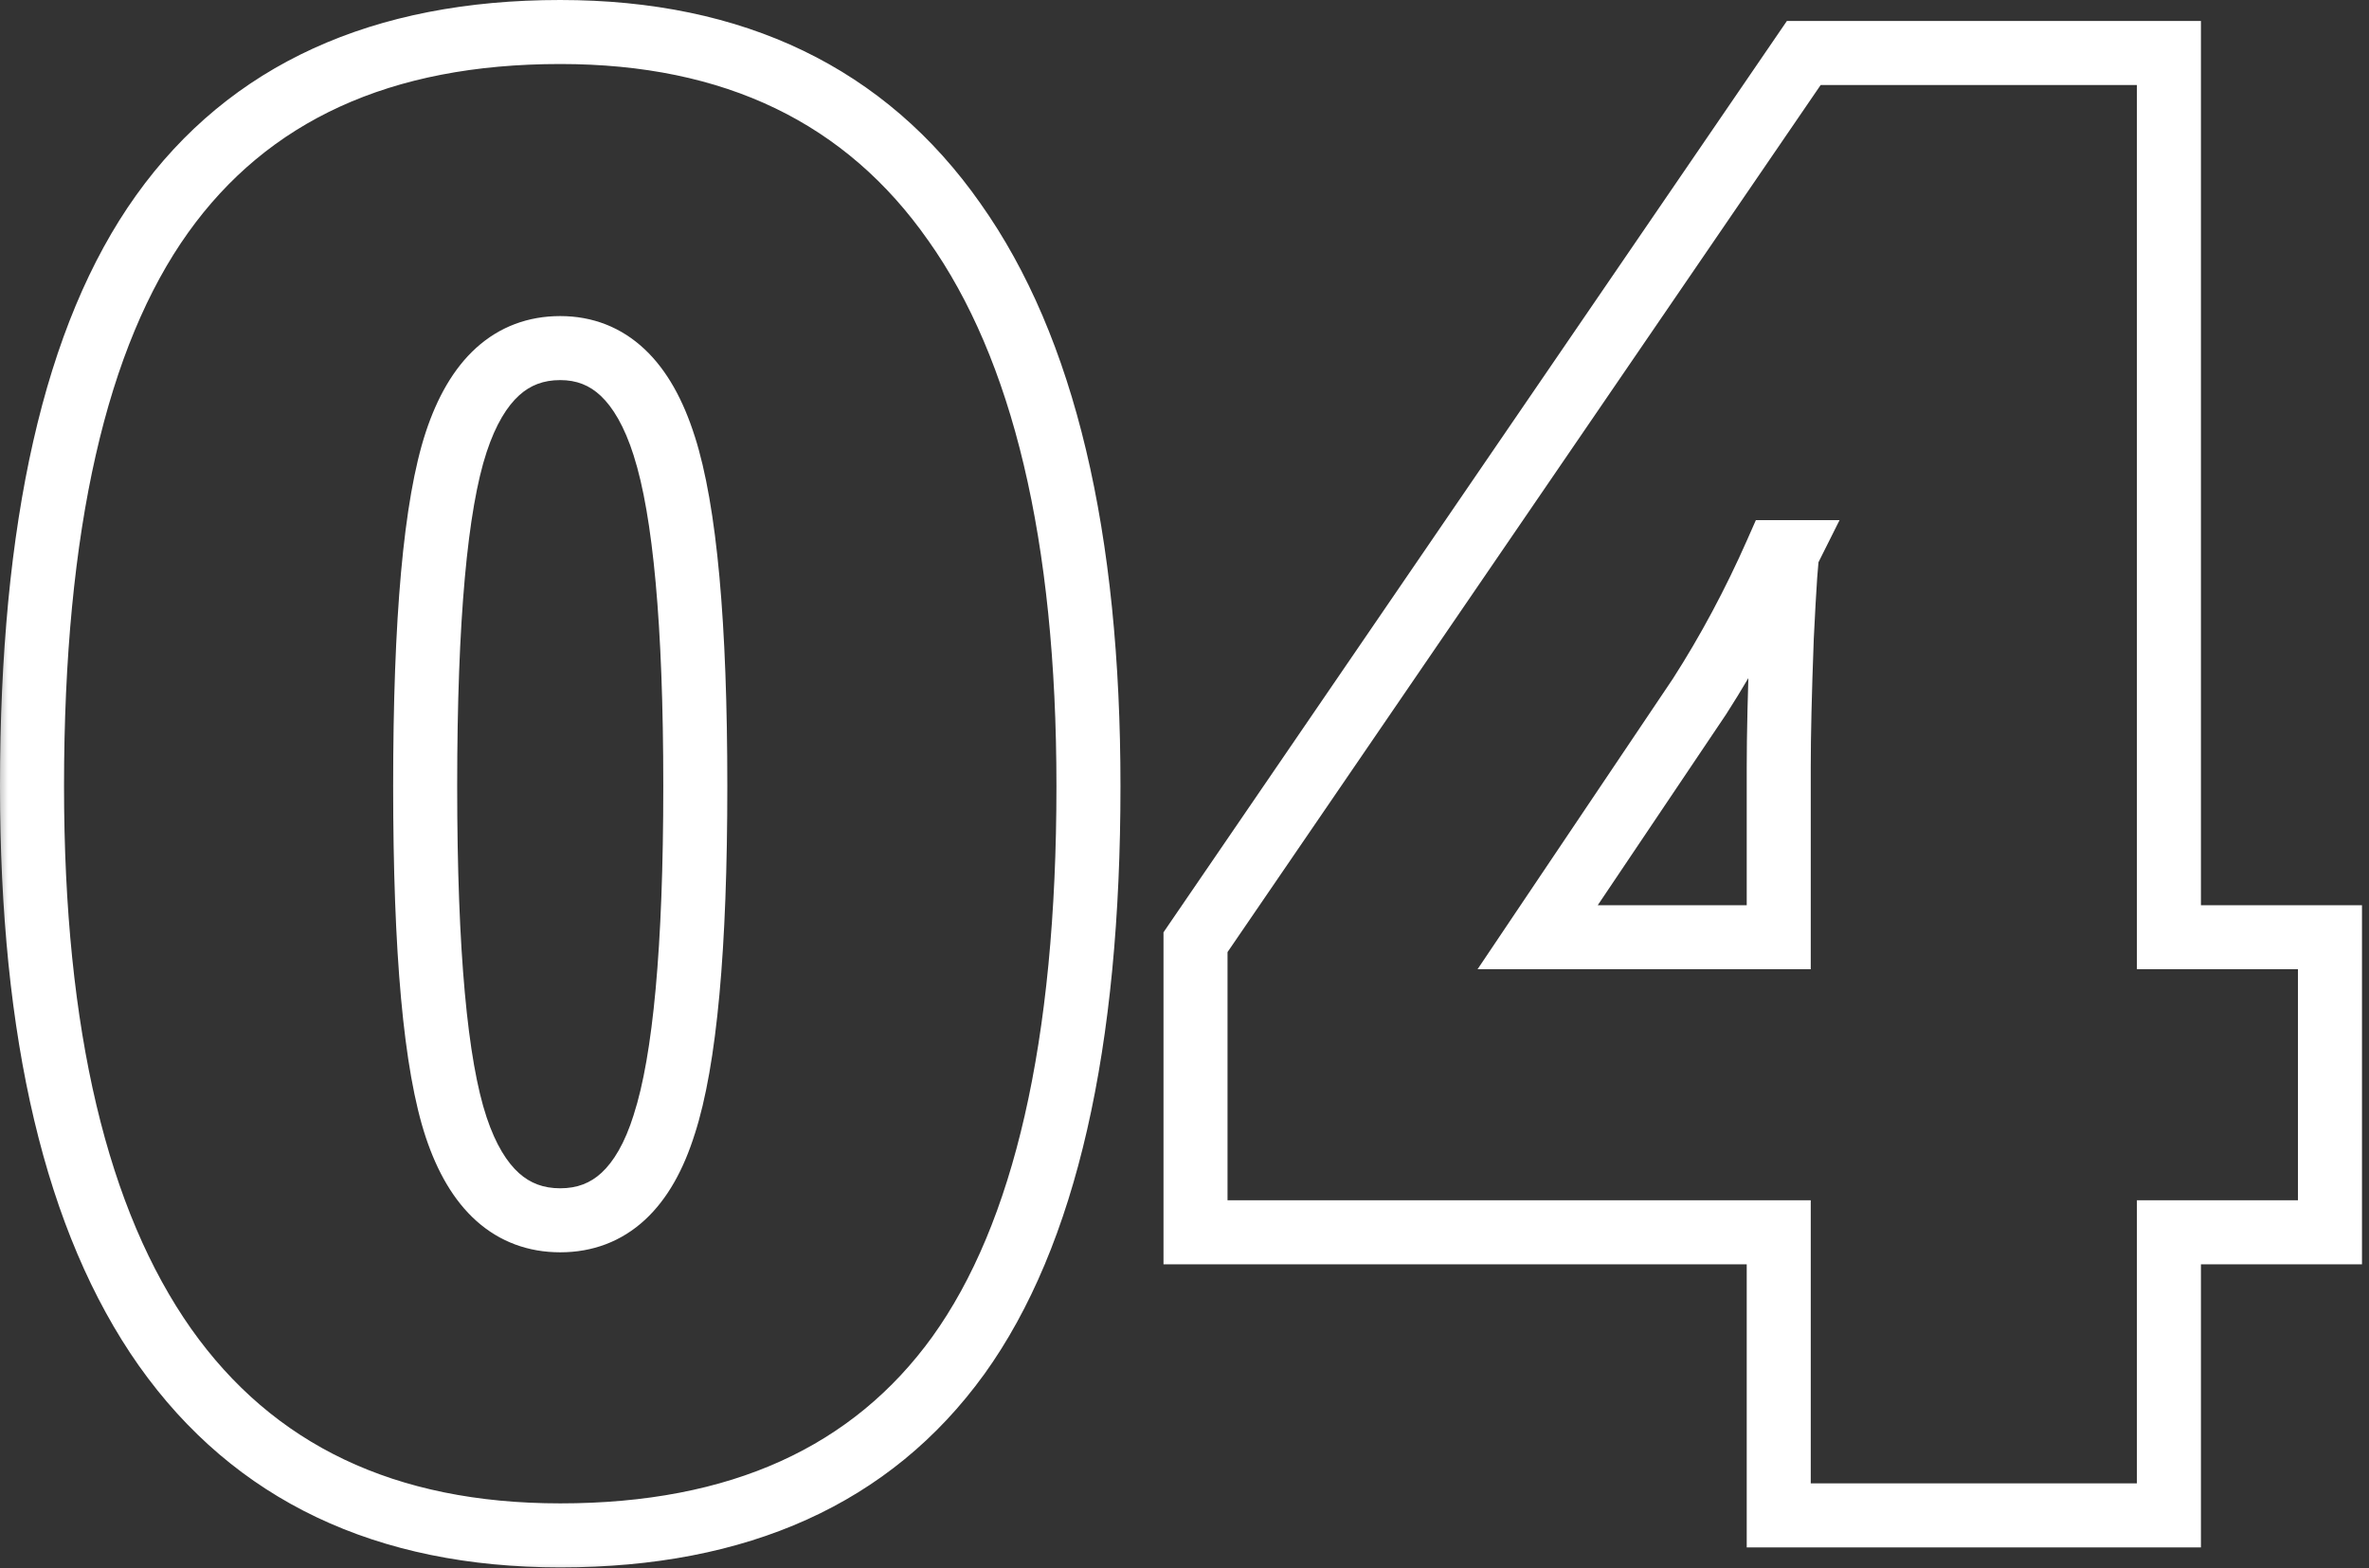 <svg width="74" height="49" viewBox="0 0 74 49" fill="none" xmlns="http://www.w3.org/2000/svg">
<rect x="0" y="0" width="74" height="49" fill="#333333" stroke="none"/>
<mask id="path-1-outside-1_627_47" maskUnits="userSpaceOnUse" x="-0.25" y="-0.656" width="75" height="50" fill="black">
<rect fill="white" x="-0.25" y="-0.656" width="75" height="50"/>
<path d="M34 24.562C34 32.646 32.646 38.573 29.938 42.344C27.229 46.094 23.083 47.969 17.5 47.969C12.042 47.969 7.927 46.01 5.156 42.094C2.385 38.156 1 32.312 1 24.562C1 16.438 2.354 10.479 5.062 6.688C7.771 2.896 11.917 1 17.5 1C22.938 1 27.042 2.979 29.812 6.938C32.604 10.875 34 16.75 34 24.562ZM13.281 24.562C13.281 29.729 13.604 33.281 14.25 35.219C14.896 37.156 15.979 38.125 17.5 38.125C19.042 38.125 20.125 37.125 20.75 35.125C21.396 33.125 21.719 29.604 21.719 24.562C21.719 19.5 21.396 15.958 20.75 13.938C20.104 11.896 19.021 10.875 17.5 10.875C15.979 10.875 14.896 11.854 14.25 13.812C13.604 15.771 13.281 19.354 13.281 24.562ZM72.781 38.5L67.75 38.5L67.75 47.344L55.562 47.344L55.562 38.5L37.344 38.5L37.344 29.438L56.344 1.656L67.75 1.656L67.75 29.281L72.781 29.281L72.781 38.5ZM55.562 29.281L55.562 23.969C55.562 22.969 55.594 21.625 55.656 19.938C55.74 18.229 55.802 17.333 55.844 17.25L55.5 17.25C54.792 18.854 53.99 20.354 53.094 21.75L48.031 29.281L55.562 29.281Z"/>
</mask>
<path d="M29.938 42.344L30.748 42.929L30.75 42.927L29.938 42.344ZM5.156 42.094L4.338 42.669L4.34 42.671L5.156 42.094ZM29.812 6.938L28.993 7.511L28.997 7.516L29.812 6.938ZM20.75 35.125L19.798 34.818L19.796 34.827L20.75 35.125ZM20.75 13.938L19.797 14.239L19.797 14.242L20.75 13.938ZM14.25 13.812L15.2 14.126L14.25 13.812ZM34 24.562L33 24.562C33 32.574 31.65 38.245 29.125 41.76L29.938 42.344L30.75 42.927C33.641 38.901 35 32.717 35 24.562L34 24.562ZM29.938 42.344L29.127 41.758C26.646 45.193 22.837 46.969 17.5 46.969L17.5 47.969L17.5 48.969C23.329 48.969 27.812 46.995 30.748 42.929L29.938 42.344ZM17.5 47.969L17.5 46.969C12.315 46.969 8.528 45.128 5.973 41.516L5.156 42.094L4.34 42.671C7.326 46.892 11.769 48.969 17.5 48.969L17.5 47.969ZM5.156 42.094L5.974 41.518C3.374 37.824 2 32.222 2 24.562L1 24.562L-2.34679e-07 24.562C-2.75372e-07 32.403 1.397 38.489 4.338 42.669L5.156 42.094ZM1 24.562L2 24.562C2 16.508 3.35 10.806 5.876 7.269L5.062 6.688L4.249 6.106C1.358 10.153 -1.92144e-07 16.367 -2.34679e-07 24.562L1 24.562ZM5.062 6.688L5.876 7.269C8.358 3.794 12.167 2 17.5 2L17.5 1L17.5 9.73099e-08C11.666 6.70342e-08 7.183 1.998 4.249 6.106L5.062 6.688ZM17.5 1L17.5 2C22.659 2 26.435 3.857 28.993 7.511L29.812 6.938L30.632 6.364C27.648 2.102 23.216 1.26977e-07 17.5 9.73099e-08L17.5 1ZM29.812 6.938L28.997 7.516C31.615 11.209 33 16.84 33 24.562L34 24.562L35 24.562C35 16.66 33.593 10.541 30.628 6.359L29.812 6.938ZM13.281 24.562L12.281 24.562C12.281 29.721 12.598 33.425 13.301 35.535L14.25 35.219L15.199 34.903C14.61 33.137 14.281 29.737 14.281 24.562L13.281 24.562ZM14.25 35.219L13.301 35.535C13.658 36.605 14.167 37.506 14.88 38.144C15.614 38.8 16.506 39.125 17.5 39.125L17.5 38.125L17.5 37.125C16.973 37.125 16.563 36.965 16.213 36.653C15.844 36.322 15.488 35.77 15.199 34.903L14.25 35.219ZM17.5 38.125L17.5 39.125C18.51 39.125 19.412 38.789 20.147 38.11C20.86 37.451 21.36 36.524 21.704 35.423L20.75 35.125L19.796 34.827C19.515 35.726 19.16 36.299 18.791 36.64C18.443 36.961 18.032 37.125 17.5 37.125L17.5 38.125ZM20.75 35.125L21.702 35.432C22.401 33.267 22.719 29.603 22.719 24.562L21.719 24.562L20.719 24.562C20.719 29.605 20.391 32.983 19.798 34.818L20.75 35.125ZM21.719 24.562L22.719 24.562C22.719 19.5 22.401 15.818 21.703 13.633L20.75 13.938L19.797 14.242C20.391 16.099 20.719 19.5 20.719 24.562L21.719 24.562ZM20.75 13.938L21.703 13.636C21.35 12.519 20.847 11.58 20.139 10.913C19.407 10.223 18.509 9.875 17.5 9.875L17.5 10.875L17.5 11.875C18.012 11.875 18.416 12.037 18.767 12.368C19.142 12.722 19.504 13.314 19.797 14.239L20.75 13.938ZM17.5 10.875L17.5 9.875C16.503 9.875 15.61 10.204 14.876 10.867C14.164 11.512 13.656 12.42 13.3 13.499L14.25 13.812L15.2 14.126C15.489 13.247 15.847 12.686 16.217 12.351C16.567 12.035 16.976 11.875 17.5 11.875L17.5 10.875ZM14.25 13.812L13.3 13.499C12.598 15.628 12.281 19.362 12.281 24.562L13.281 24.562L14.281 24.562C14.281 19.347 14.61 15.913 15.2 14.126L14.25 13.812ZM72.781 38.5L72.781 39.5L73.781 39.5L73.781 38.5L72.781 38.5ZM67.75 38.5L67.75 37.5L66.75 37.5L66.75 38.5L67.75 38.5ZM67.75 47.344L67.75 48.344L68.75 48.344L68.75 47.344L67.75 47.344ZM55.562 47.344L54.562 47.344L54.562 48.344L55.562 48.344L55.562 47.344ZM55.562 38.5L56.562 38.5L56.562 37.5L55.562 37.5L55.562 38.5ZM37.344 38.5L36.344 38.5L36.344 39.5L37.344 39.5L37.344 38.5ZM37.344 29.438L36.518 28.873L36.344 29.128L36.344 29.438L37.344 29.438ZM56.344 1.656L56.344 0.656L55.816 0.656L55.518 1.092L56.344 1.656ZM67.75 1.656L68.75 1.656L68.75 0.656L67.75 0.656L67.75 1.656ZM67.75 29.281L66.75 29.281L66.75 30.281L67.75 30.281L67.75 29.281ZM72.781 29.281L73.781 29.281L73.781 28.281L72.781 28.281L72.781 29.281ZM55.562 29.281L55.562 30.281L56.562 30.281L56.562 29.281L55.562 29.281ZM55.656 19.938L54.657 19.889L54.657 19.901L55.656 19.938ZM55.844 17.25L56.738 17.697L57.462 16.25L55.844 16.25L55.844 17.25ZM55.5 17.25L55.5 16.25L54.848 16.25L54.585 16.846L55.5 17.25ZM53.094 21.75L53.924 22.308L53.93 22.299L53.935 22.29L53.094 21.75ZM48.031 29.281L47.201 28.723L46.154 30.281L48.031 30.281L48.031 29.281ZM72.781 38.5L72.781 37.5L67.75 37.5L67.75 38.5L67.75 39.5L72.781 39.5L72.781 38.5ZM67.75 38.5L66.75 38.5L66.75 47.344L67.75 47.344L68.75 47.344L68.75 38.5L67.75 38.5ZM67.75 47.344L67.75 46.344L55.562 46.344L55.562 47.344L55.562 48.344L67.75 48.344L67.75 47.344ZM55.562 47.344L56.562 47.344L56.562 38.5L55.562 38.5L54.562 38.5L54.562 47.344L55.562 47.344ZM55.562 38.5L55.562 37.5L37.344 37.5L37.344 38.5L37.344 39.5L55.562 39.5L55.562 38.5ZM37.344 38.5L38.344 38.5L38.344 29.438L37.344 29.438L36.344 29.438L36.344 38.5L37.344 38.5ZM37.344 29.438L38.169 30.002L57.169 2.221L56.344 1.656L55.518 1.092L36.518 28.873L37.344 29.438ZM56.344 1.656L56.344 2.656L67.75 2.656L67.75 1.656L67.75 0.656L56.344 0.656L56.344 1.656ZM67.75 1.656L66.75 1.656L66.75 29.281L67.75 29.281L68.75 29.281L68.75 1.656L67.75 1.656ZM67.75 29.281L67.75 30.281L72.781 30.281L72.781 29.281L72.781 28.281L67.75 28.281L67.75 29.281ZM72.781 29.281L71.781 29.281L71.781 38.5L72.781 38.5L73.781 38.5L73.781 29.281L72.781 29.281ZM55.562 29.281L56.562 29.281L56.562 23.969L55.562 23.969L54.562 23.969L54.562 29.281L55.562 29.281ZM55.562 23.969L56.562 23.969C56.562 22.987 56.593 21.657 56.656 19.974L55.656 19.938L54.657 19.901C54.594 21.593 54.562 22.951 54.562 23.969L55.562 23.969ZM55.656 19.938L56.655 19.986C56.697 19.134 56.733 18.491 56.763 18.054C56.779 17.834 56.792 17.675 56.803 17.571C56.809 17.517 56.813 17.49 56.814 17.481C56.815 17.476 56.813 17.487 56.808 17.508C56.808 17.511 56.789 17.595 56.738 17.697L55.844 17.25L54.949 16.803C54.893 16.915 54.869 17.017 54.863 17.042C54.853 17.086 54.845 17.127 54.84 17.158C54.83 17.221 54.822 17.29 54.814 17.359C54.799 17.5 54.784 17.687 54.768 17.915C54.736 18.373 54.699 19.033 54.657 19.889L55.656 19.938ZM55.844 17.25L55.844 16.25L55.5 16.25L55.5 17.25L55.5 18.25L55.844 18.25L55.844 17.25ZM55.5 17.25L54.585 16.846C53.897 18.406 53.119 19.86 52.252 21.21L53.094 21.75L53.935 22.29C54.861 20.849 55.687 19.303 56.415 17.654L55.5 17.25ZM53.094 21.75L52.264 21.192L47.201 28.723L48.031 29.281L48.861 29.839L53.924 22.308L53.094 21.75ZM48.031 29.281L48.031 30.281L55.562 30.281L55.562 29.281L55.562 28.281L48.031 28.281L48.031 29.281Z" fill="white" mask="url(#path-1-outside-1_627_47)"/>
</svg>

